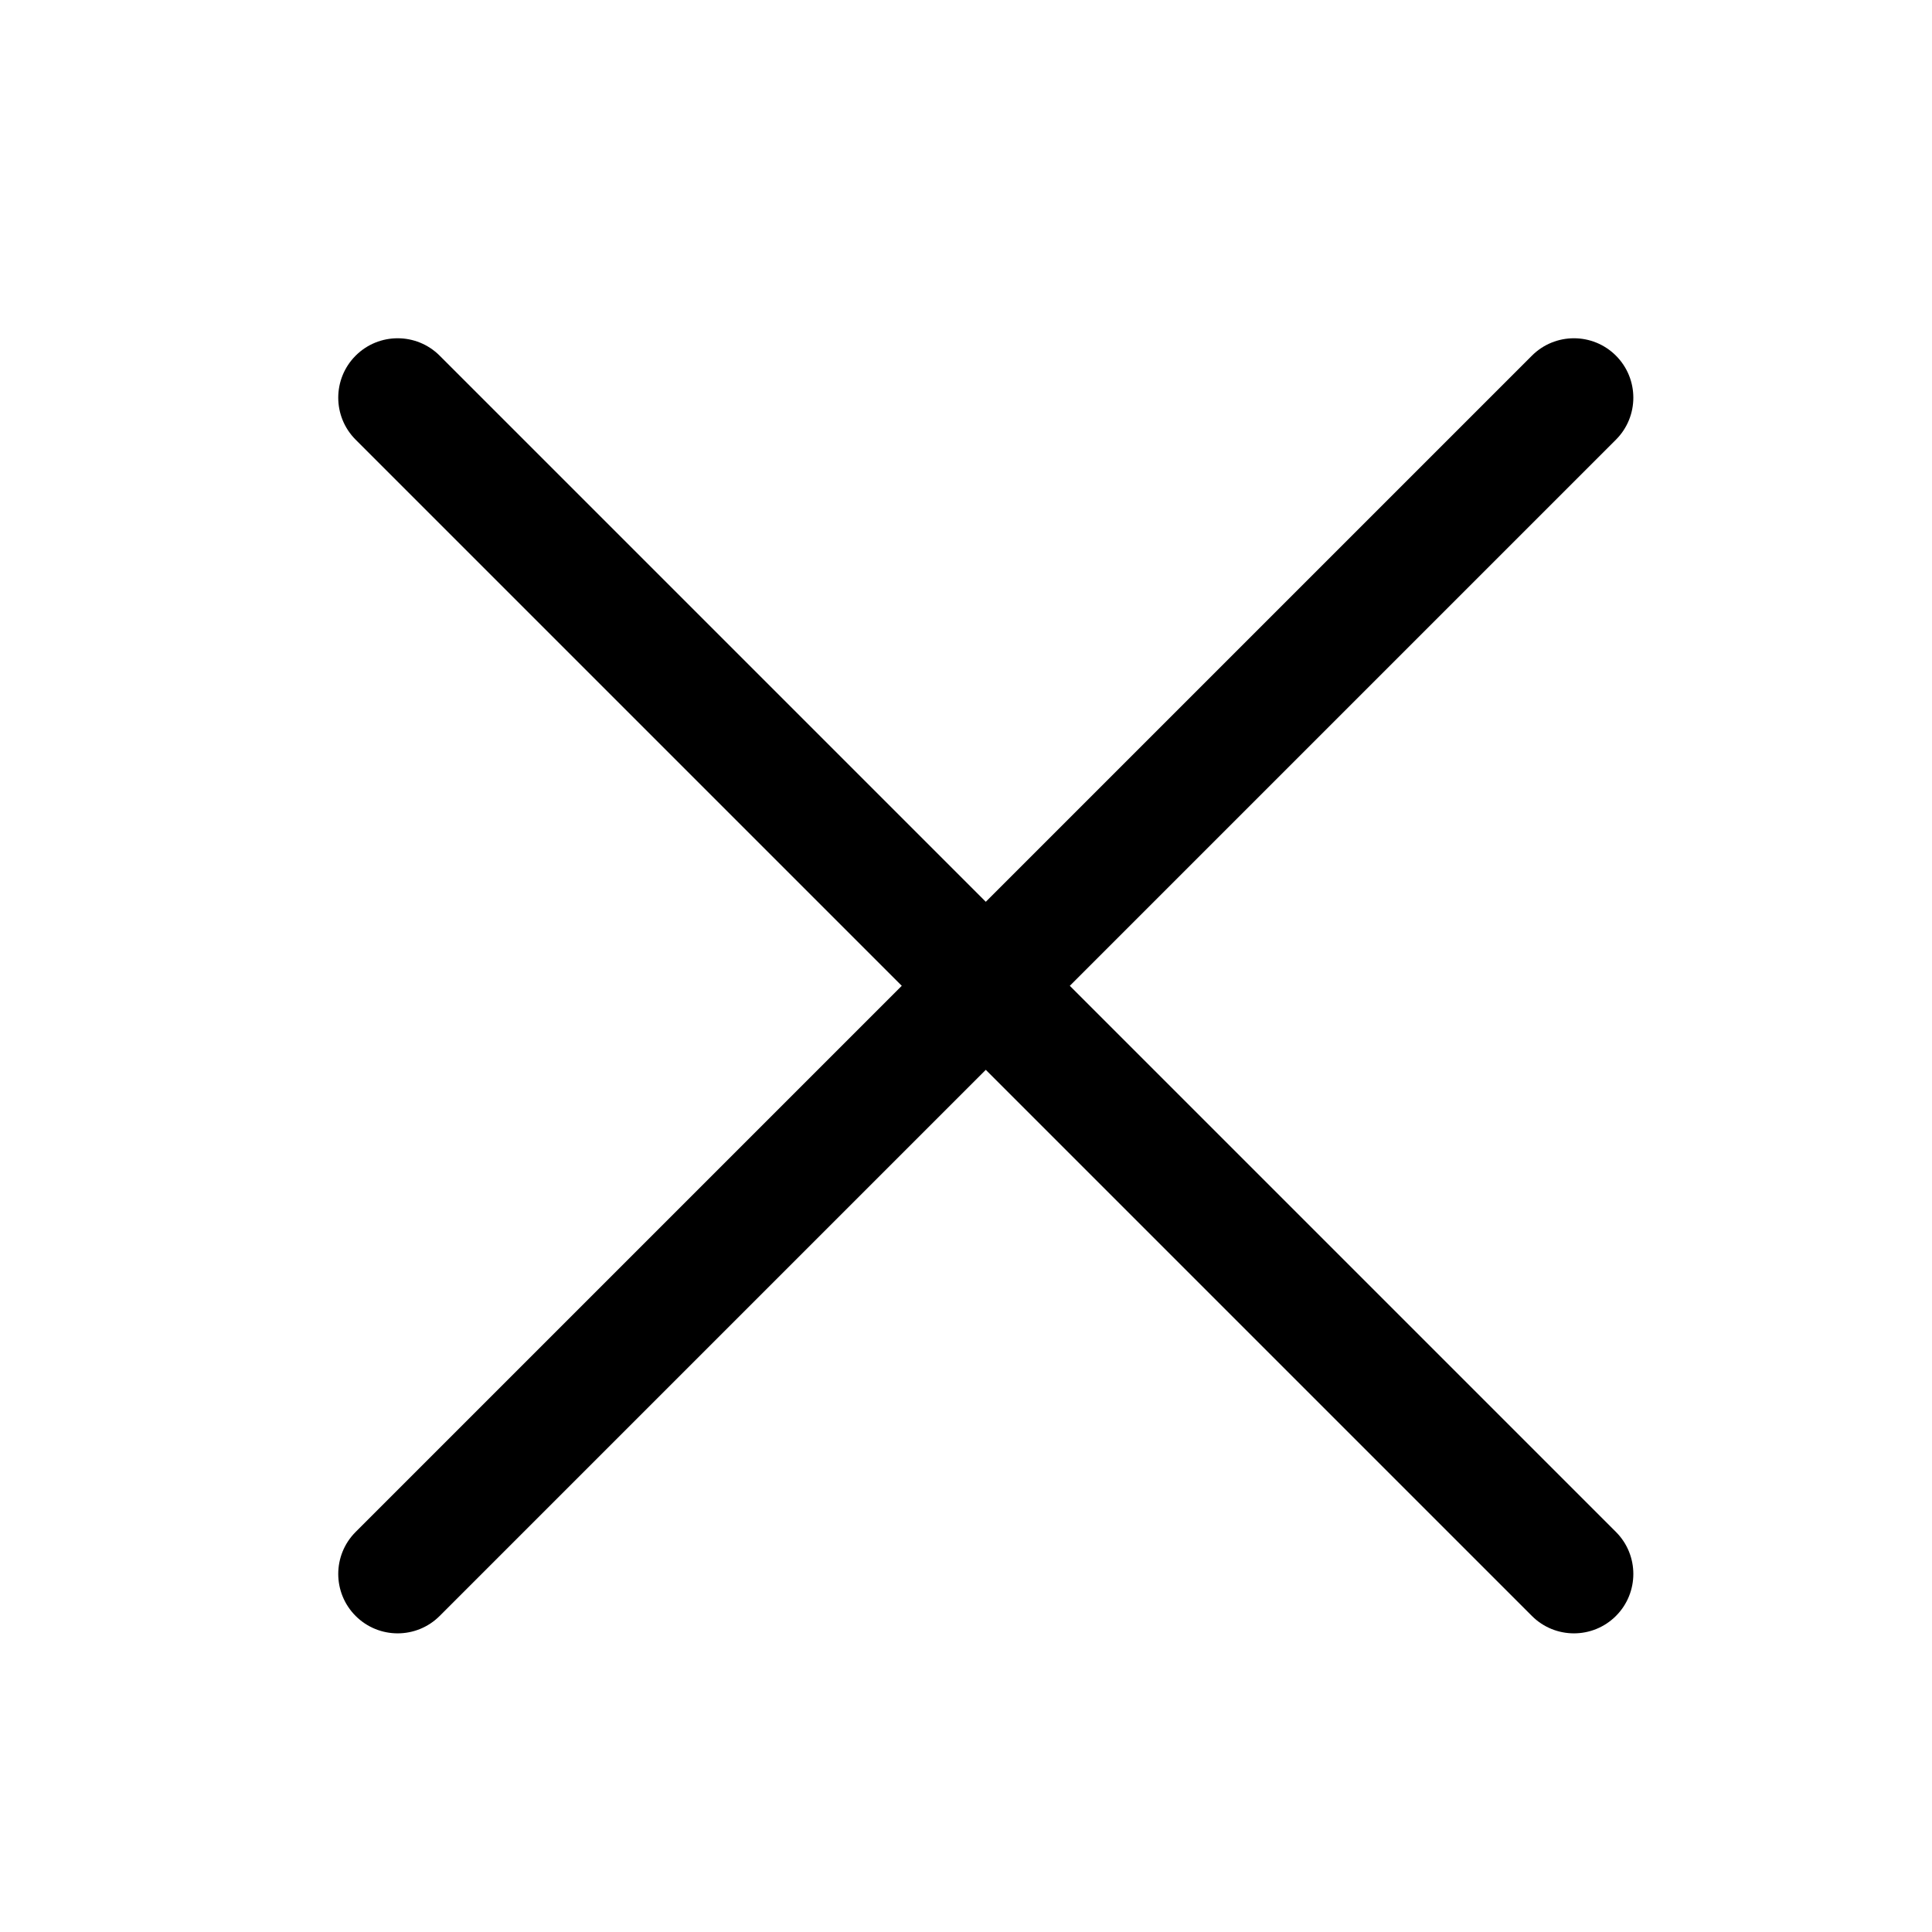 <?xml version="1.0" encoding="UTF-8"?>
<!-- Uploaded to: ICON Repo, www.svgrepo.com, Generator: ICON Repo Mixer Tools -->
<svg fill="#000000" width="800px" height="800px" version="1.1" viewBox="144 144 512 512" xmlns="http://www.w3.org/2000/svg">
 <path d="m427.51 405.25 144.73 144.73c6.148 6.148 6.148 16.117 0 22.266-6.148 6.148-16.117 6.148-22.266 0l-144.73-144.73-144.73 144.73c-6.148 6.148-16.117 6.148-22.266 0-6.148-6.148-6.148-16.117 0-22.266l144.73-144.73-144.73-144.73c-6.148-6.148-6.148-16.117 0-22.266 6.148-6.148 16.117-6.148 22.266 0l144.73 144.73 144.73-144.73c6.148-6.148 16.117-6.148 22.266 0 6.148 6.148 6.148 16.117 0 22.266z"/>
</svg>